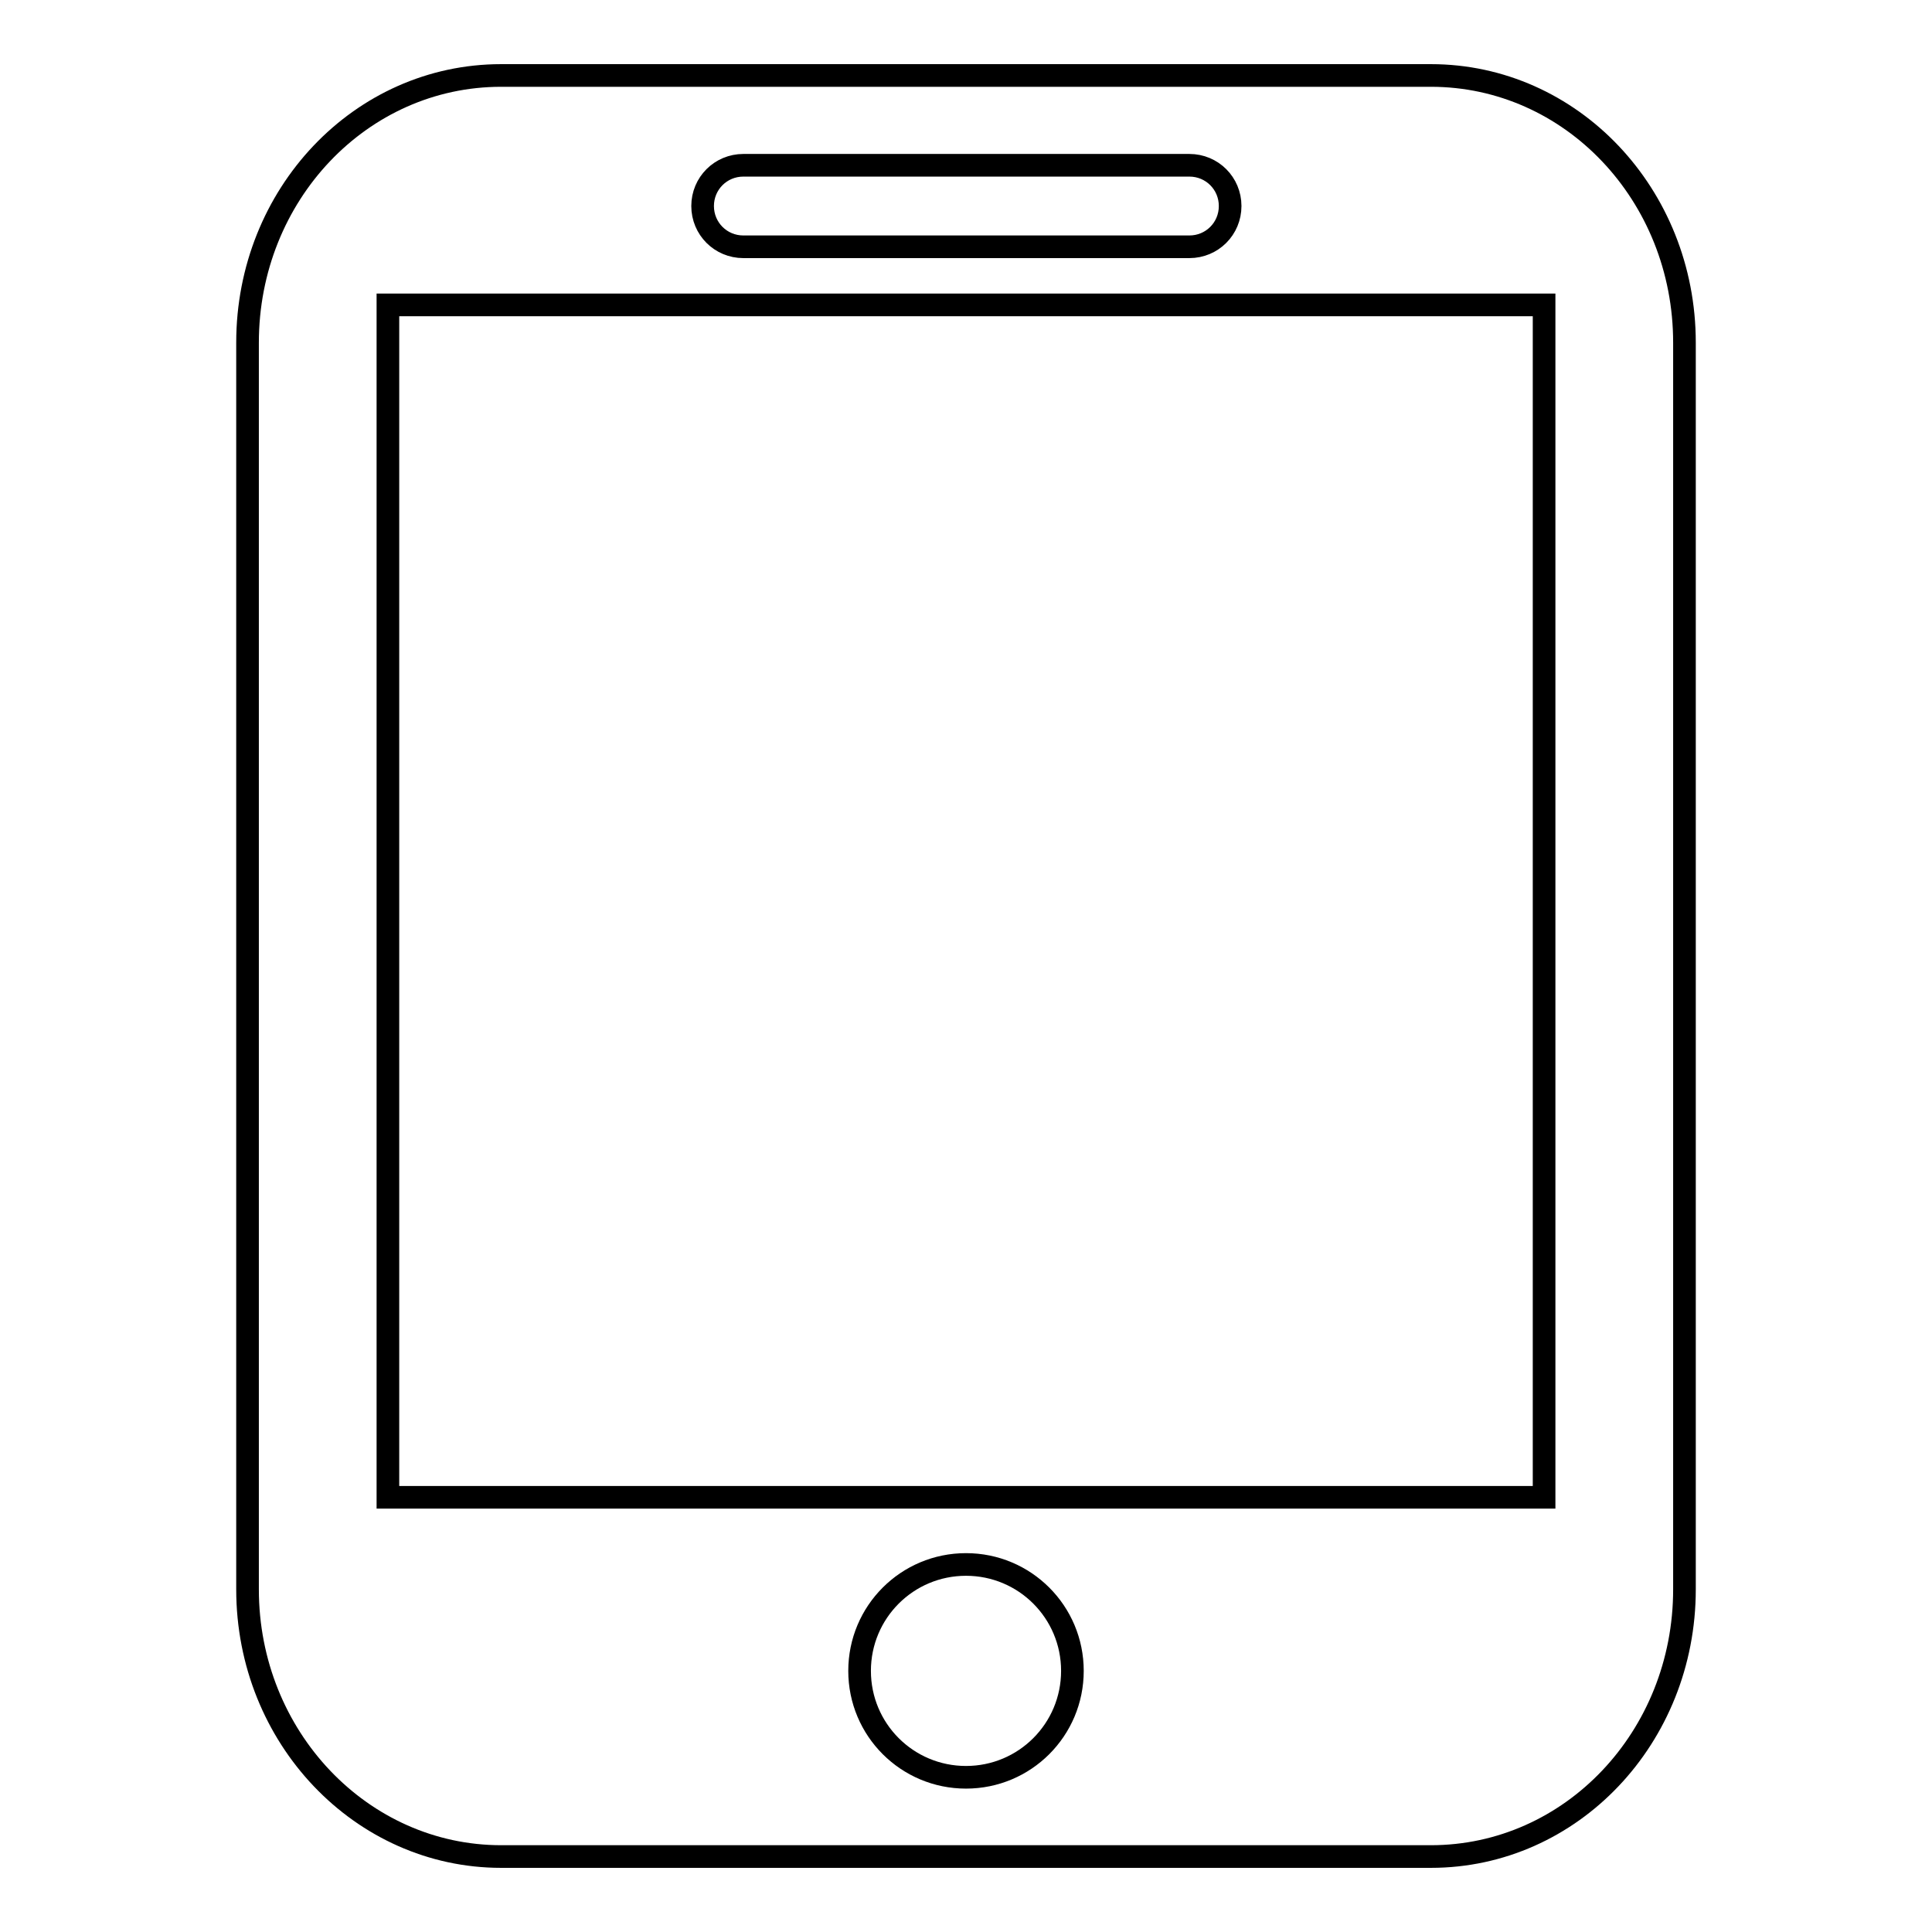<?xml version="1.0" encoding="utf-8"?>
<!-- Svg Vector Icons : http://www.onlinewebfonts.com/icon -->
<!DOCTYPE svg PUBLIC "-//W3C//DTD SVG 1.1//EN" "http://www.w3.org/Graphics/SVG/1.1/DTD/svg11.dtd">
<svg version="1.1" xmlns="http://www.w3.org/2000/svg" xmlns:xlink="http://www.w3.org/1999/xlink" x="0px" y="0px" viewBox="0 0 256 256" enable-background="new 0 0 256 256" xml:space="preserve">
<g><g><path stroke-width="3" fill-opacity="0" stroke="#000000"  d="M189.6,10H66.4c-18.6,0-33.6,15.8-33.6,35.4v165.2c0,19.6,15.1,35.4,33.6,35.4h123.2c18.6,0,33.6-15.8,33.6-35.4V45.4C223.2,25.8,208.2,10,189.6,10z M98.5,21.9h59.1c3,0,5.4,2.4,5.4,5.4c0,3-2.4,5.4-5.4,5.4H98.5c-3,0-5.4-2.4-5.4-5.4C93.1,24.3,95.5,21.9,98.5,21.9z M128,235.5c-7.8,0-14.1-6.3-14.1-14.1c0-7.8,6.3-14.1,14.1-14.1c7.8,0,14.1,6.3,14.1,14.1C142.1,229.2,135.8,235.5,128,235.5z M204.6,198.4H51.4v-158h153.2V198.4z"/></g></g>
</svg>